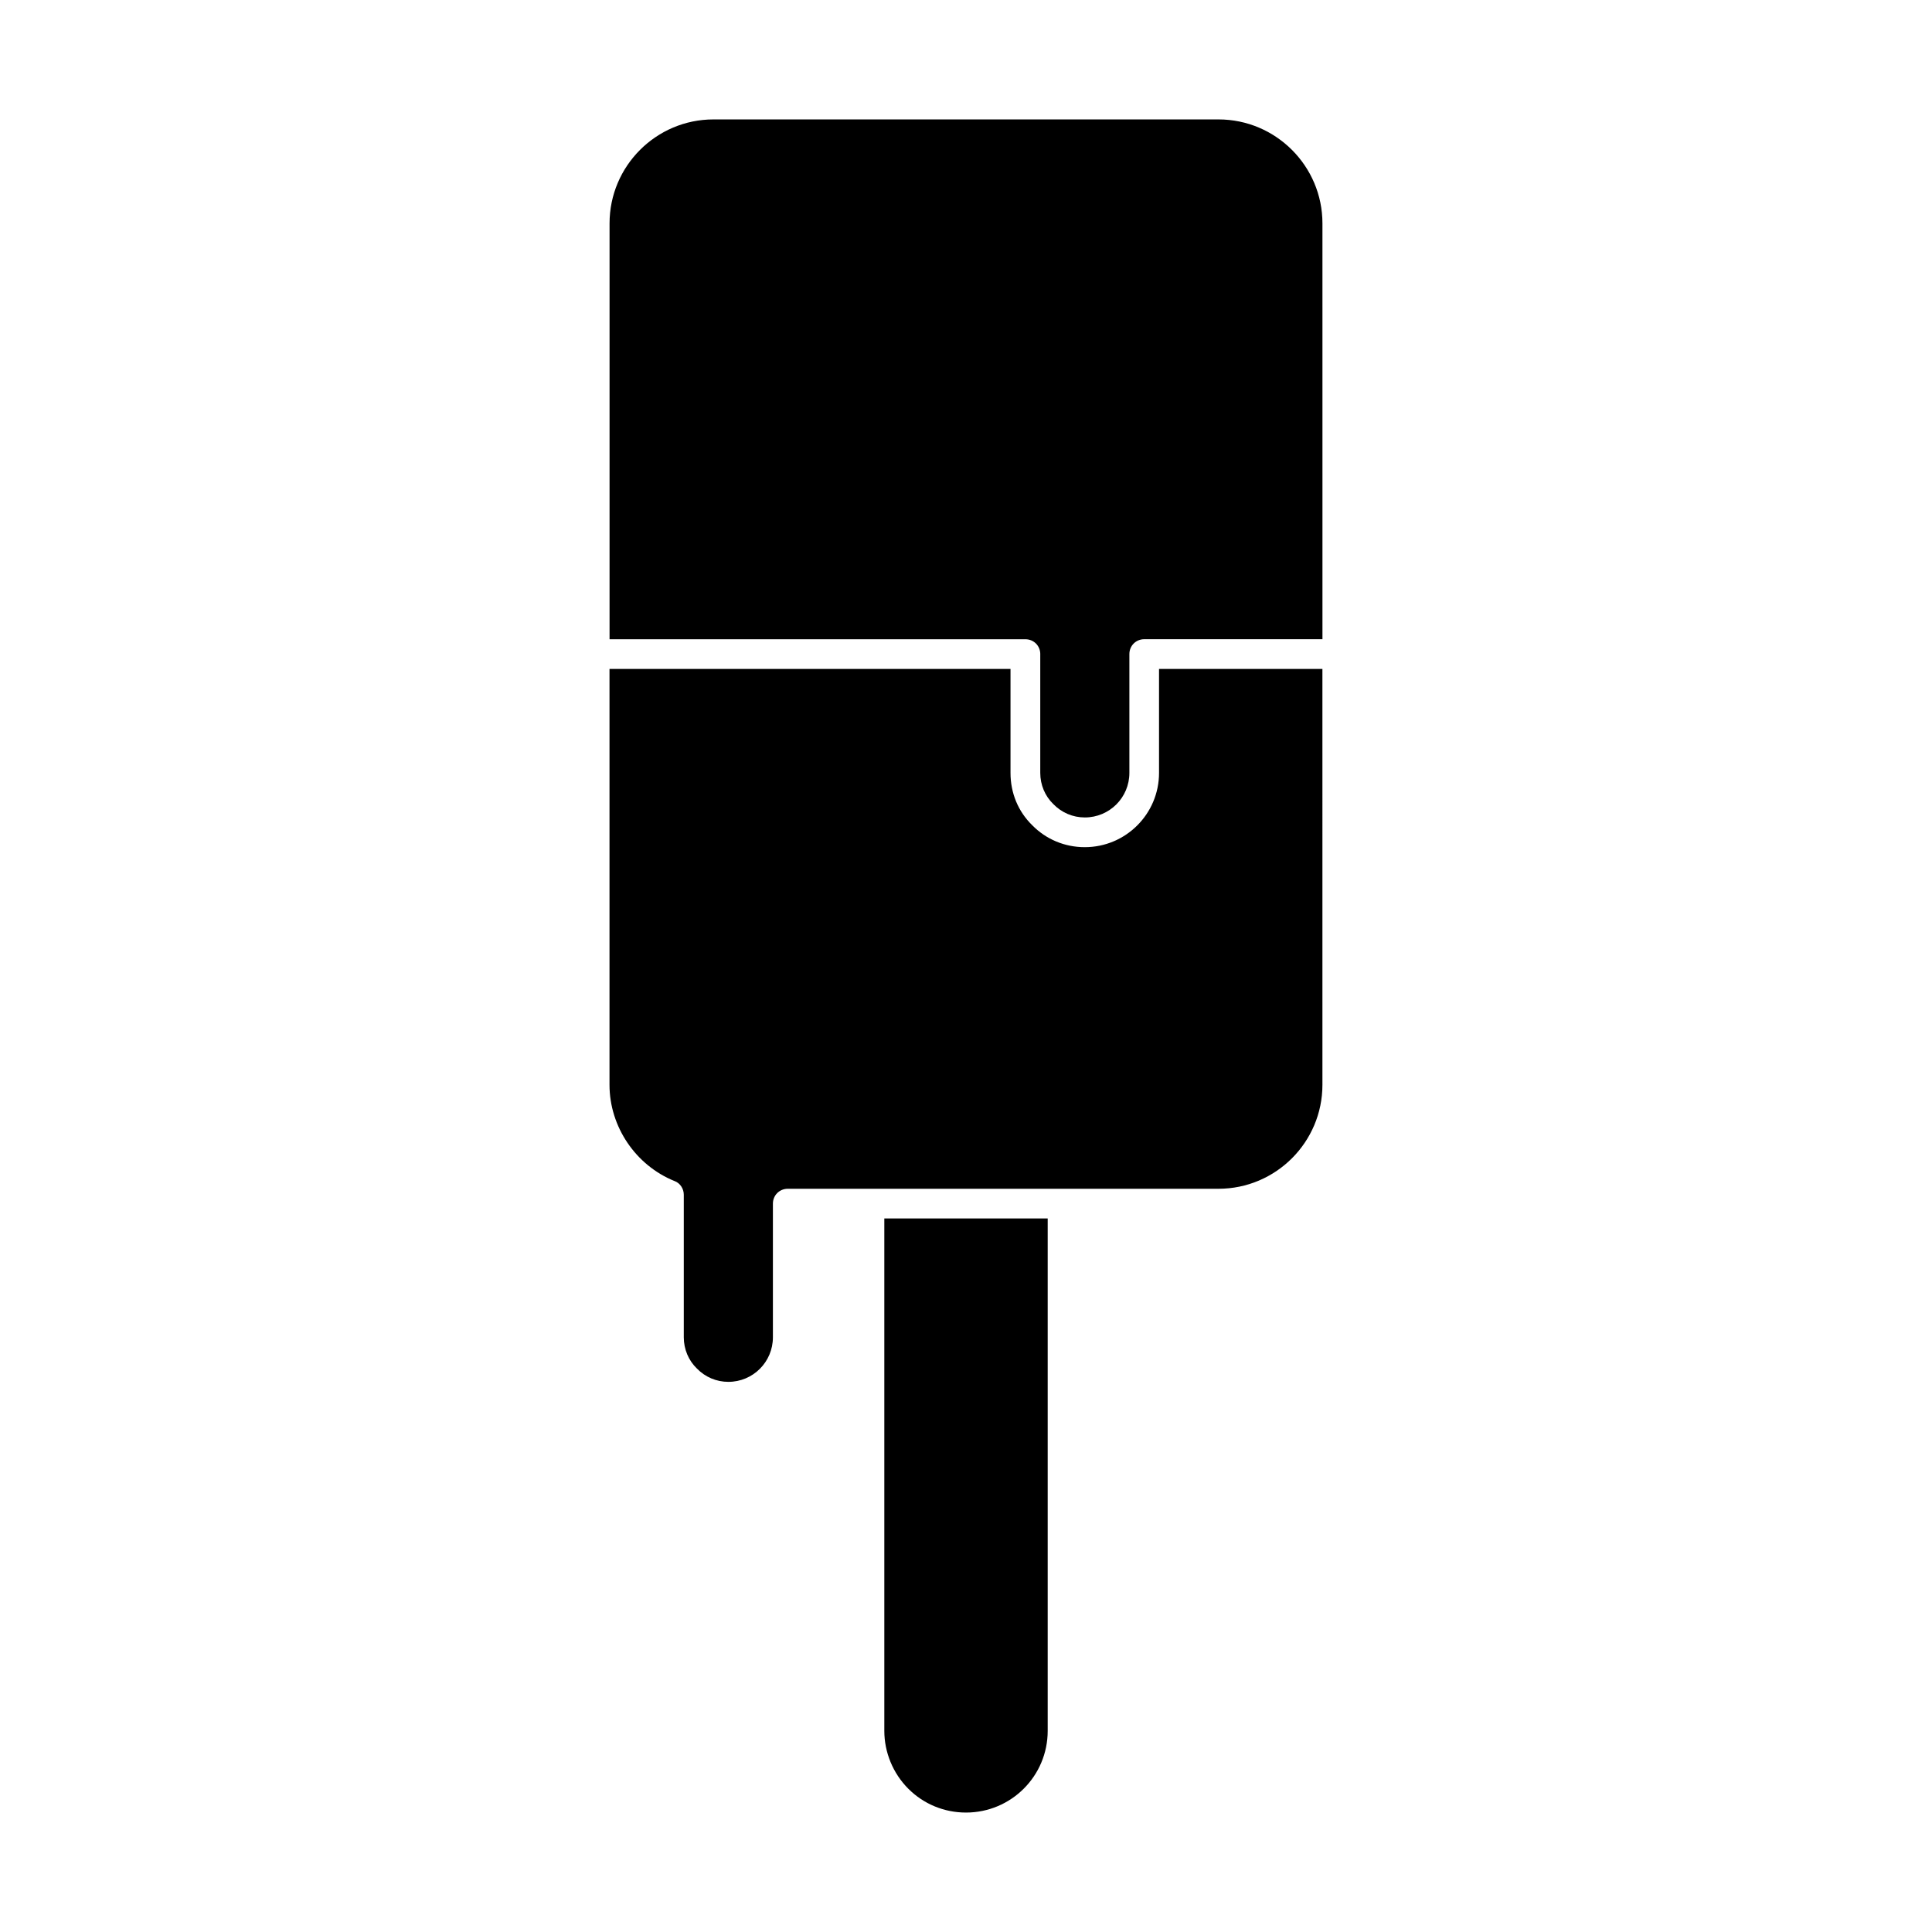 <?xml version="1.0" encoding="UTF-8"?>
<!-- Uploaded to: SVG Repo, www.svgrepo.com, Generator: SVG Repo Mixer Tools -->
<svg fill="#000000" width="800px" height="800px" version="1.1" viewBox="144 144 512 512" xmlns="http://www.w3.org/2000/svg">
 <g>
  <path d="m322.77 456.99c1.488 0.551 2.441 2.047 2.441 3.621v37.785c0 3.148 1.258 6.141 3.465 8.266 2.203 2.285 5.195 3.543 8.344 3.543 6.535 0 11.809-5.273 11.809-11.809v-35.422c0-2.203 1.73-3.938 3.938-3.938h114.14c15.191 0 27.551-12.359 27.551-27.551l-0.004-110.21h-43.297v27.551c0 10.863-8.816 19.68-19.68 19.68-5.273 0-10.234-2.047-13.934-5.824-3.707-3.621-5.746-8.5-5.746-13.855v-27.551h-106.27v110.21c0 11.102 6.926 21.336 17.238 25.508z"/>
  <path d="m384.73 618.05c4.023 4.016 9.445 6.297 15.273 6.297 11.965 0 21.648-9.684 21.648-21.648v-135.79h-43.297v135.79c0 5.668 2.281 11.258 6.375 15.352z"/>
  <path d="m419.68 317.34v31.488c0 3.148 1.258 6.141 3.465 8.266 2.203 2.281 5.191 3.539 8.344 3.539 6.535 0 11.809-5.273 11.809-11.809v-31.488c0-2.203 1.73-3.938 3.938-3.938h47.23l-0.004-110.2c0-15.191-12.359-27.551-27.551-27.551h-133.82c-15.191-0.004-27.551 12.355-27.551 27.551v110.21h110.21c2.203 0 3.938 1.73 3.938 3.938z"/>
 </g>
</svg>